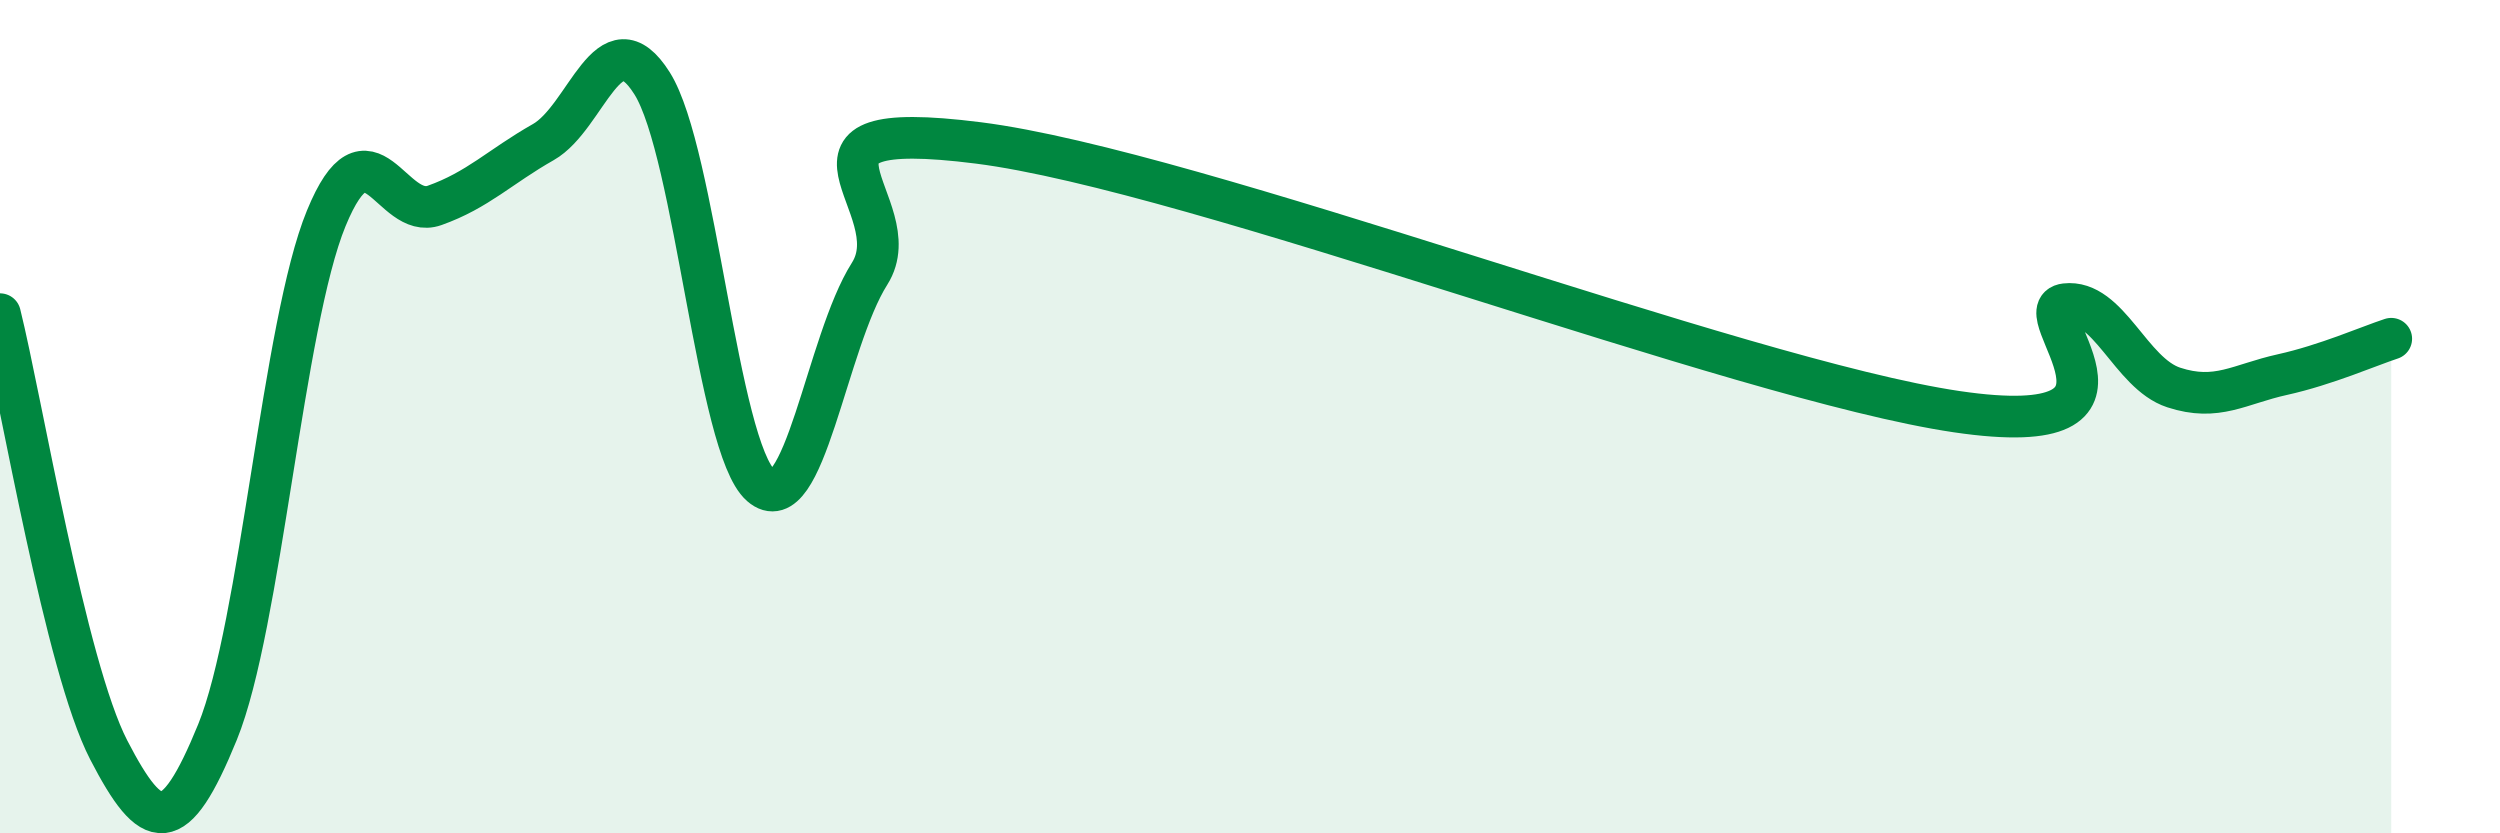 
    <svg width="60" height="20" viewBox="0 0 60 20" xmlns="http://www.w3.org/2000/svg">
      <path
        d="M 0,7.54 C 0.52,9.63 1.57,15.99 2.61,18 C 3.65,20.01 4.18,20.12 5.22,17.57 C 6.26,15.02 6.79,7.77 7.83,5.24 C 8.87,2.71 9.39,5.3 10.43,4.93 C 11.47,4.56 12,4 13.04,3.41 C 14.08,2.82 14.61,0.35 15.65,2 C 16.69,3.65 17.22,10.74 18.26,11.65 C 19.3,12.56 19.83,8.21 20.87,6.57 C 21.91,4.93 18.26,2.77 23.48,3.43 C 28.7,4.09 41.74,9.11 46.96,9.88 C 52.18,10.65 48.53,7.42 49.57,7.3 C 50.61,7.18 51.13,8.96 52.17,9.3 C 53.21,9.64 53.74,9.22 54.78,8.99 C 55.82,8.76 56.87,8.3 57.39,8.13L57.39 20L0 20Z"
        fill="#008740"
        opacity="0.1"
        stroke-linecap="round"
        stroke-linejoin="round"
      />
      <path
        d="M 0,7.54 C 0.52,9.63 1.57,15.99 2.61,18 C 3.65,20.01 4.18,20.12 5.22,17.57 C 6.26,15.02 6.79,7.77 7.83,5.24 C 8.87,2.71 9.39,5.3 10.43,4.93 C 11.47,4.56 12,4 13.04,3.41 C 14.08,2.82 14.61,0.35 15.65,2 C 16.69,3.65 17.22,10.74 18.26,11.65 C 19.3,12.56 19.83,8.21 20.87,6.57 C 21.91,4.93 18.26,2.77 23.48,3.43 C 28.7,4.09 41.74,9.11 46.96,9.88 C 52.18,10.65 48.53,7.42 49.57,7.3 C 50.61,7.18 51.13,8.96 52.17,9.3 C 53.21,9.64 53.74,9.22 54.78,8.99 C 55.82,8.76 56.87,8.3 57.39,8.13"
        stroke="#008740"
        stroke-width="1"
        fill="none"
        stroke-linecap="round"
        stroke-linejoin="round"
      />
    </svg>
  